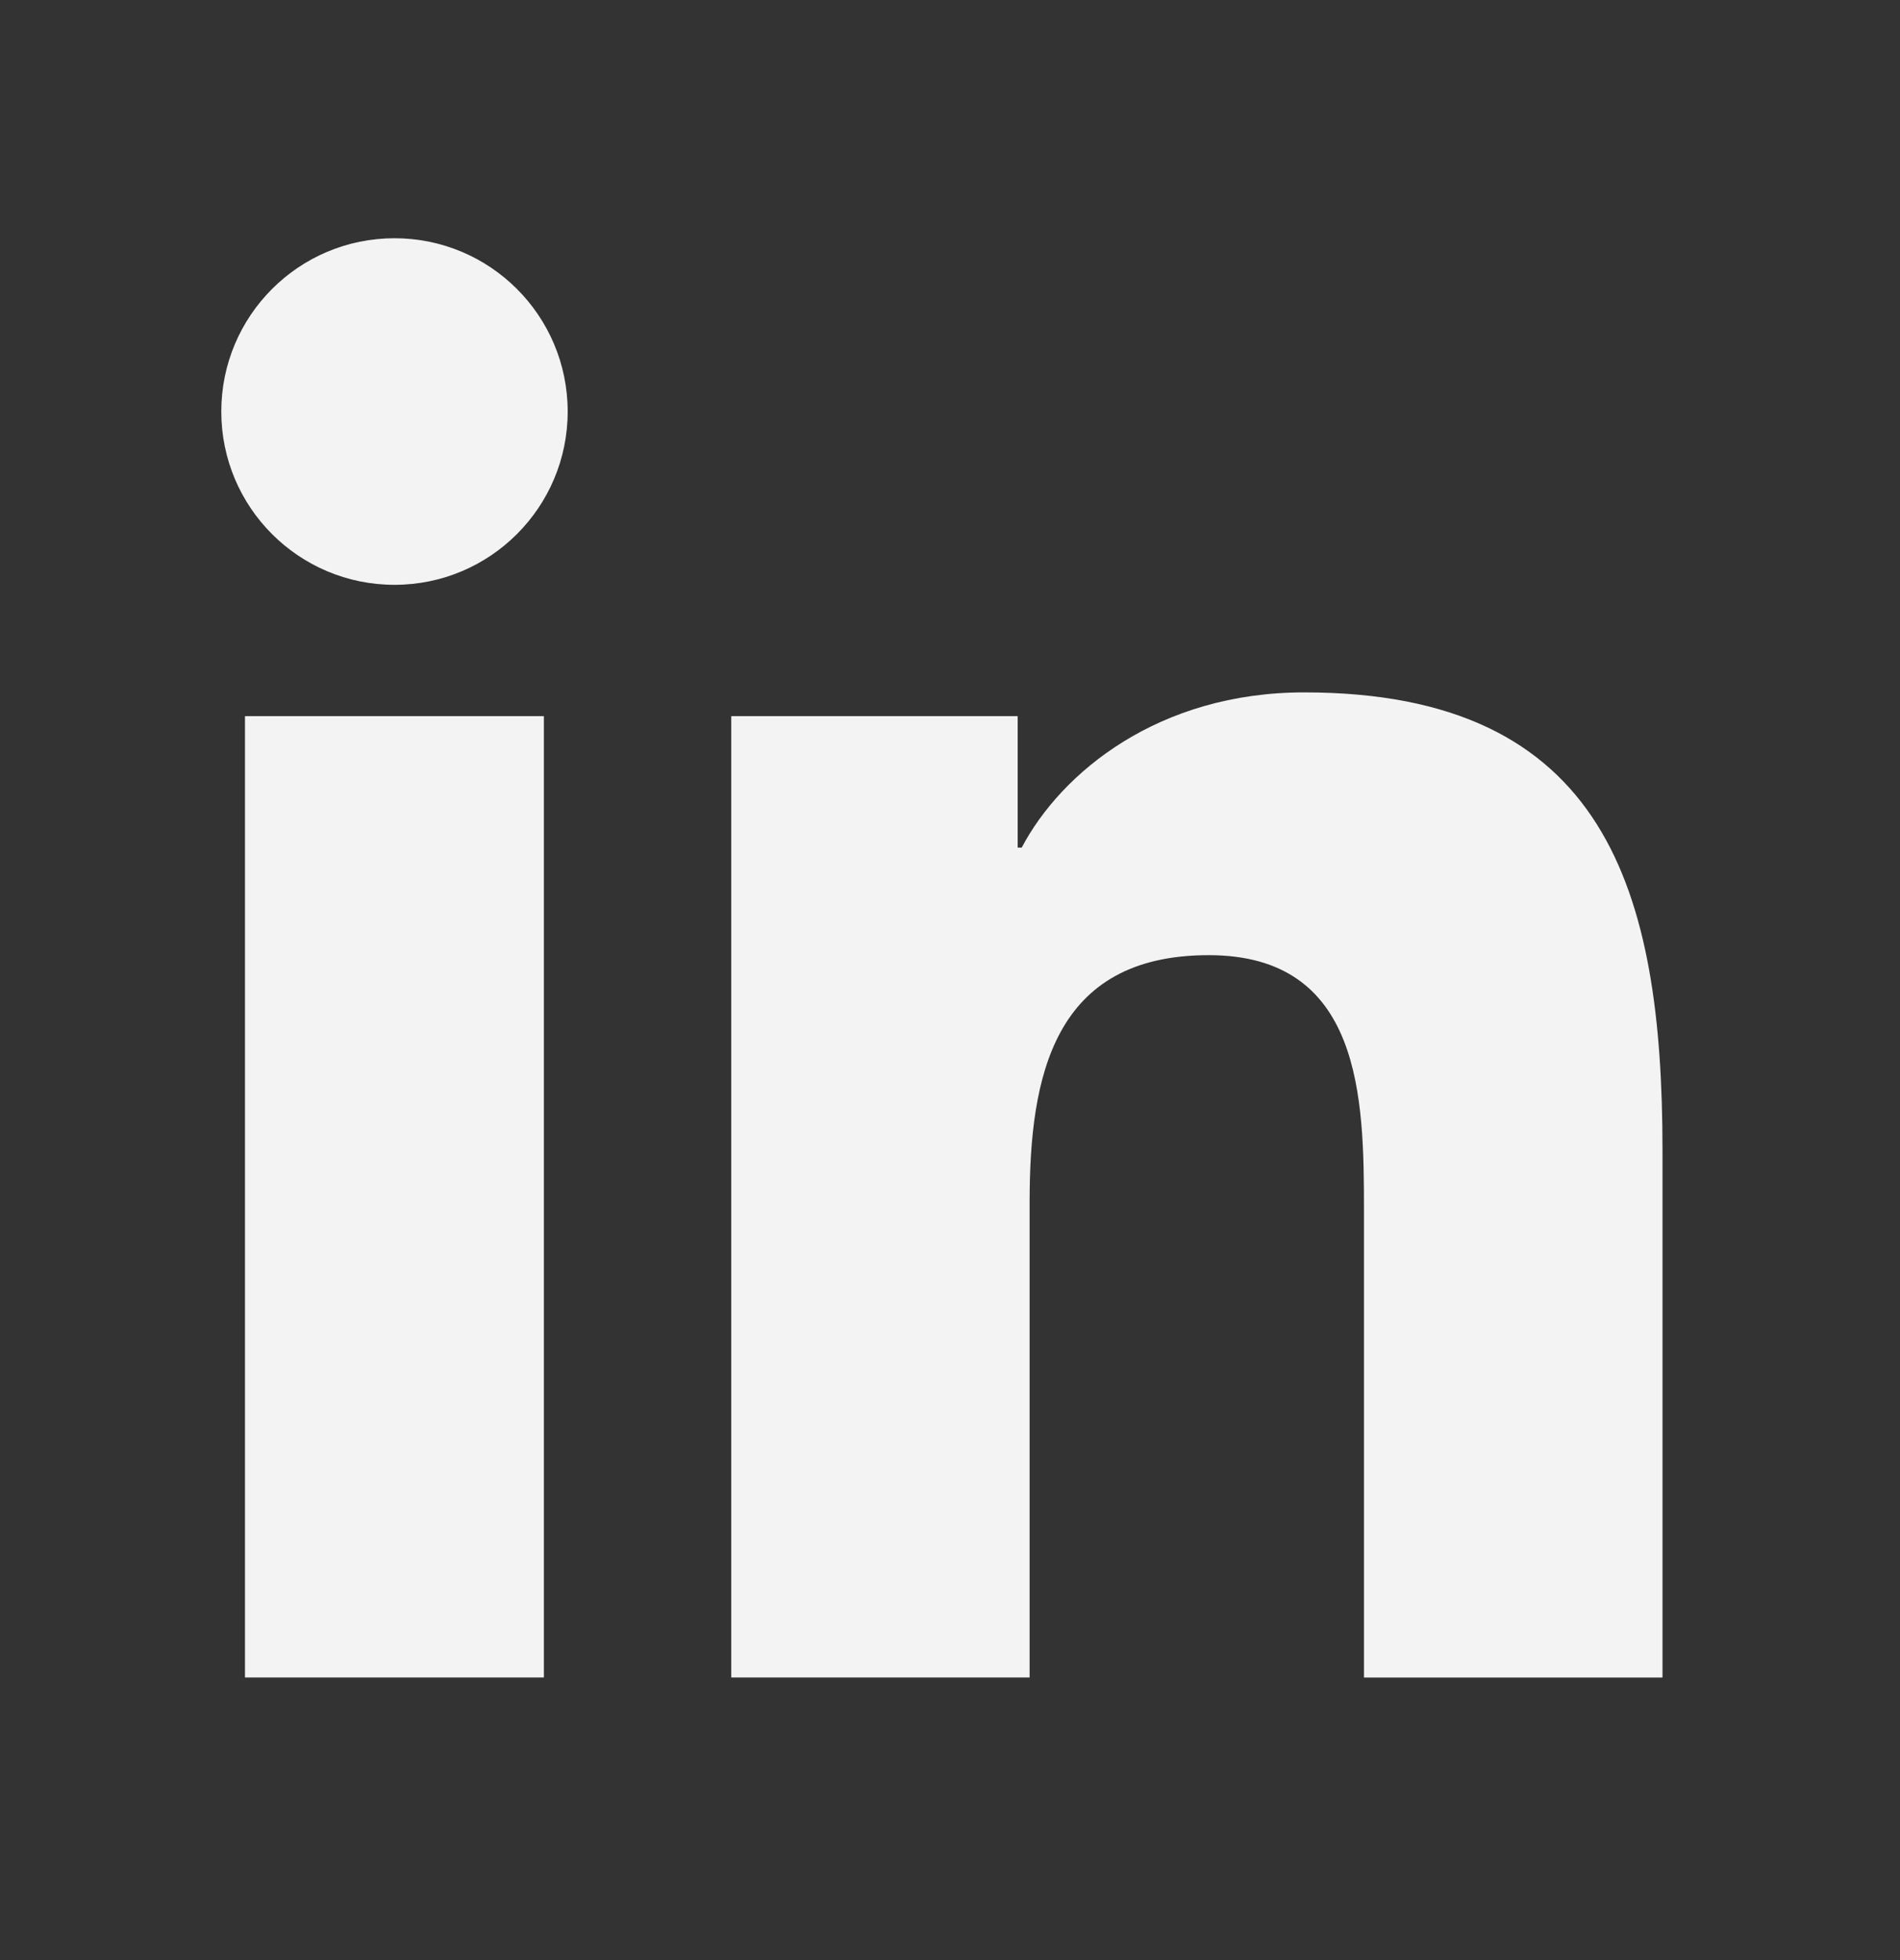 <svg width="32" height="33" viewBox="0 0 32 33" fill="none" xmlns="http://www.w3.org/2000/svg">
<rect x="0" y="0" width="32" height="33" fill="#333333" stroke="none"/>
<path d="M6.644 9.846C8.255 9.846 9.561 8.54 9.561 6.929C9.561 5.317 8.255 4.011 6.644 4.011C5.033 4.011 3.727 5.317 3.727 6.929C3.727 8.54 5.033 9.846 6.644 9.846Z" fill="#F3F3F3"/>
<path d="M12.316 12.057V28.242H17.341V20.238C17.341 18.126 17.738 16.081 20.357 16.081C22.94 16.081 22.972 18.495 22.972 20.371V28.243H28V19.367C28 15.007 27.061 11.657 21.965 11.657C19.518 11.657 17.878 12.999 17.208 14.27H17.14V12.057H12.316ZM4.126 12.057H9.16V28.242H4.126V12.057Z" fill="#F3F3F3"/>
</svg>
